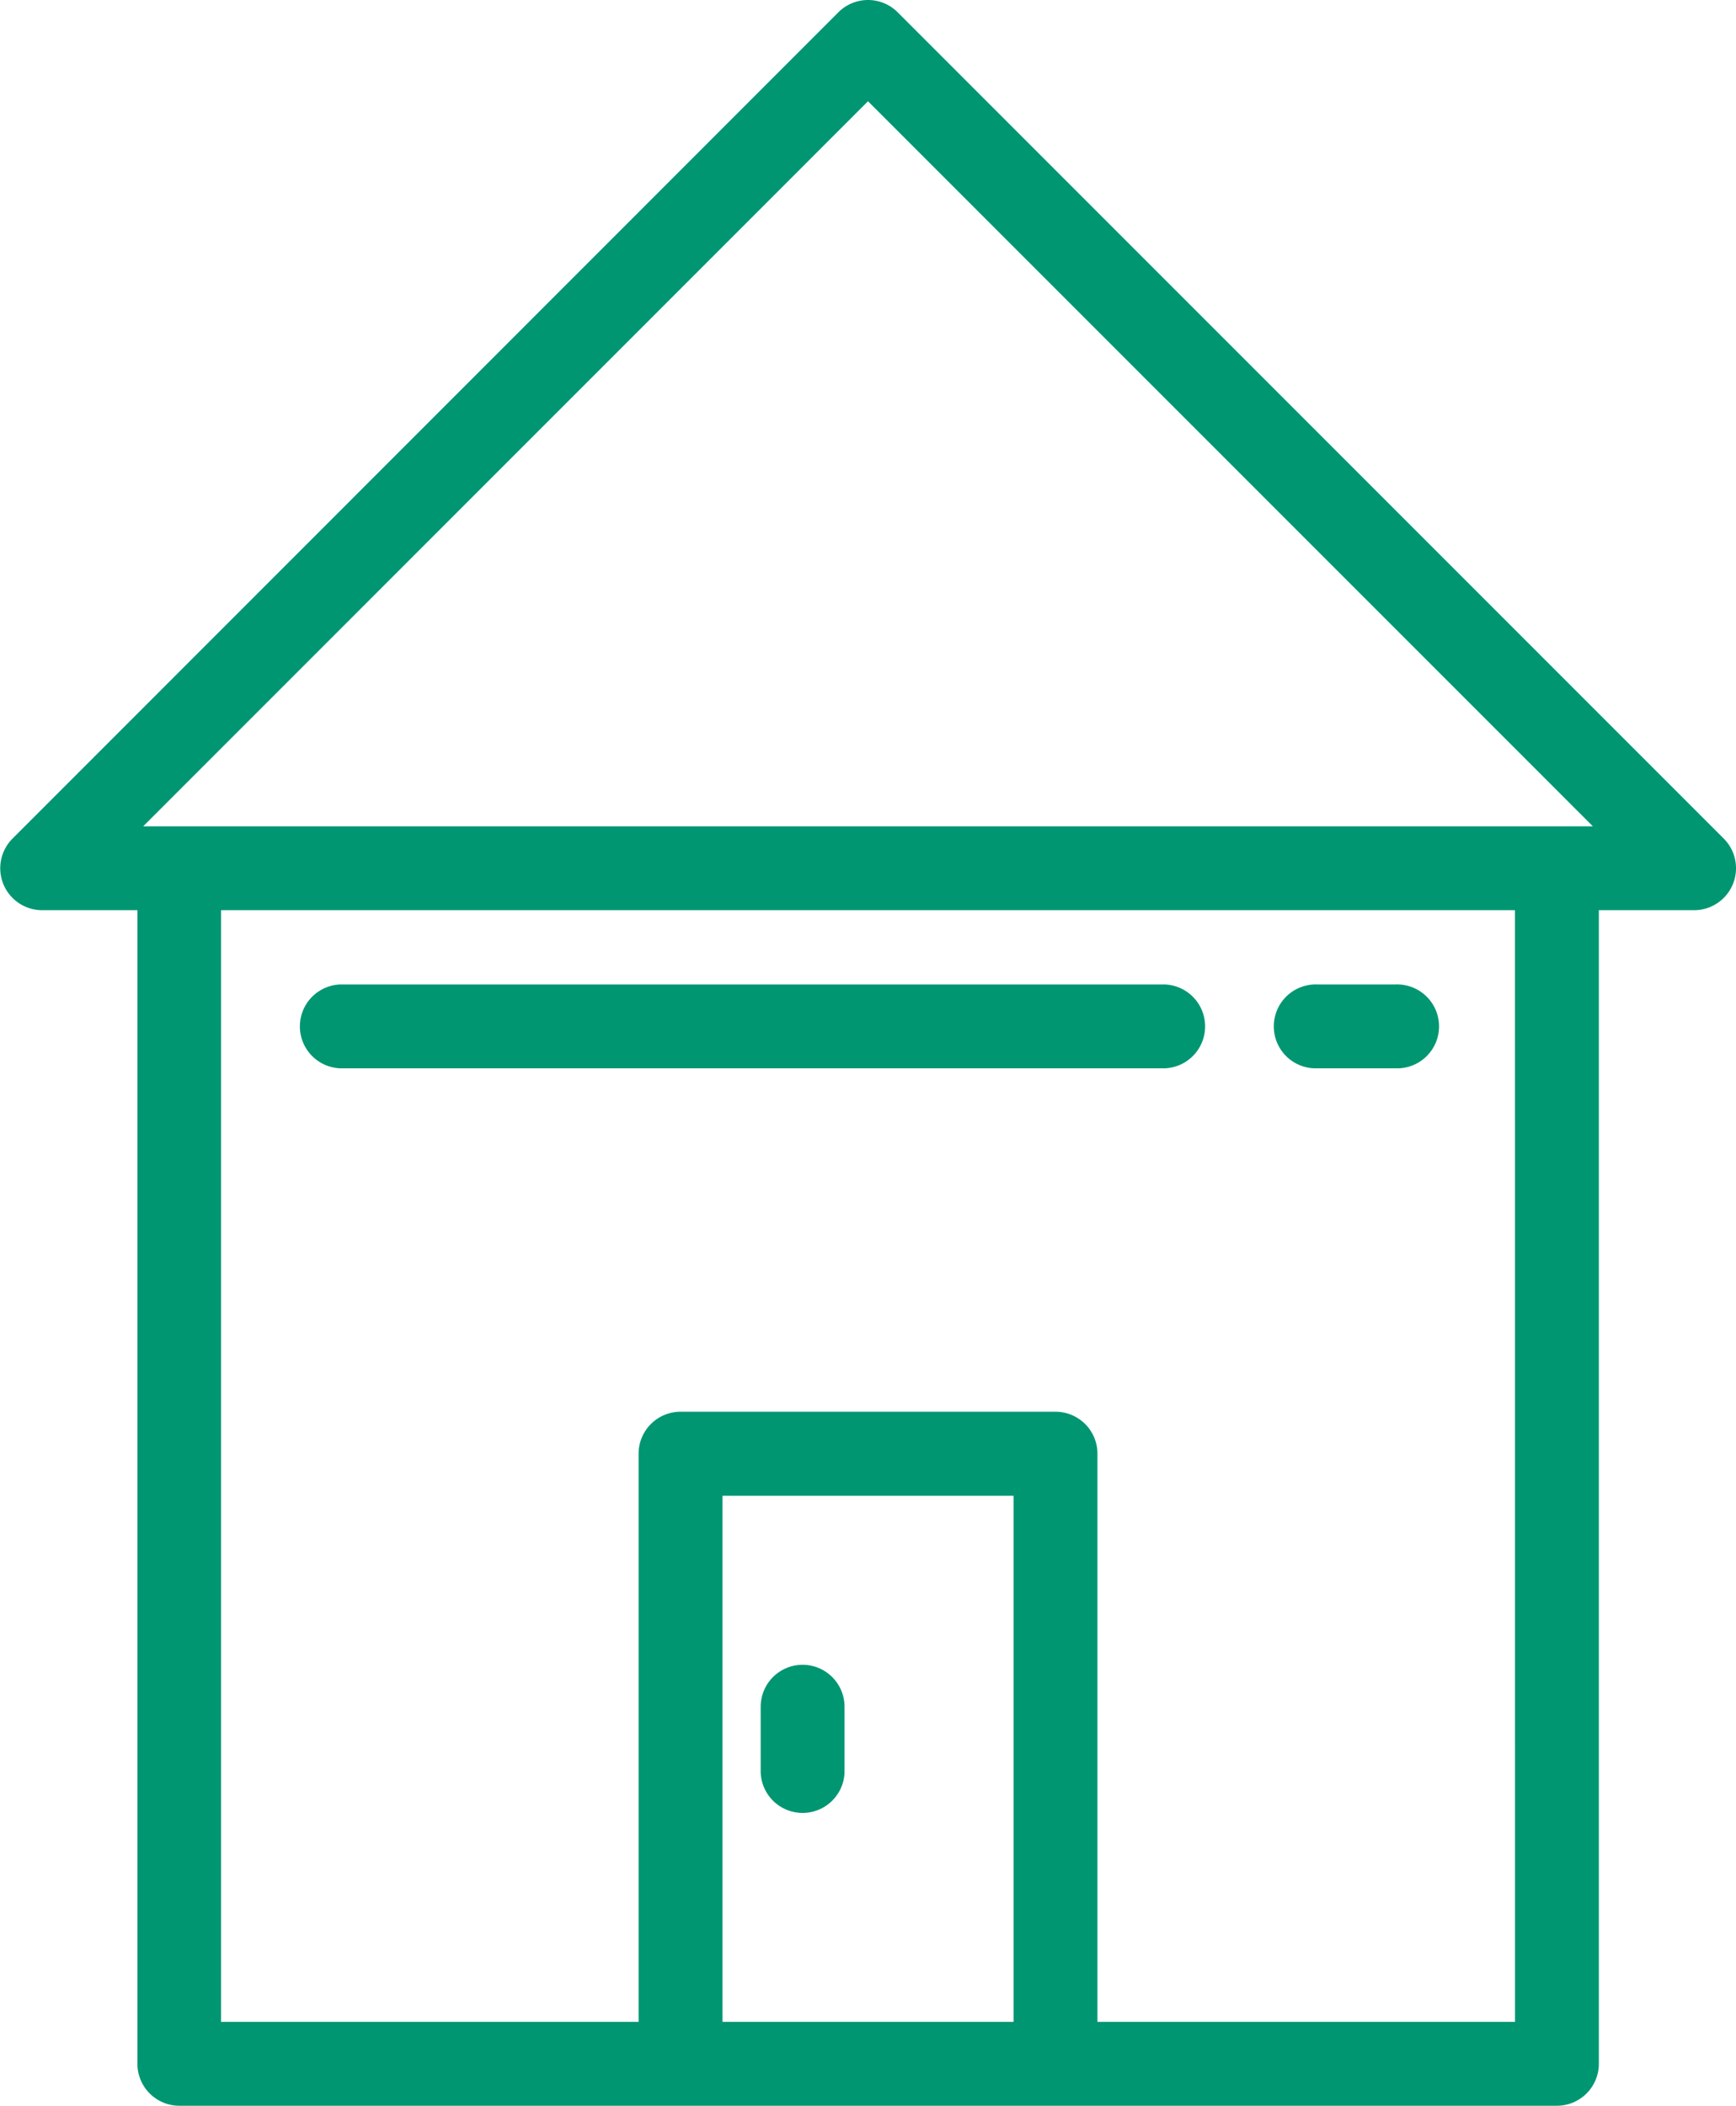 <svg xmlns="http://www.w3.org/2000/svg" width="39.73" height="48.179" viewBox="0 0 39.73 48.179">
  <g id="home-svgrepo-com_1_" data-name="home-svgrepo-com (1)" transform="translate(-44.014)">
    <g id="Group_329" data-name="Group 329" transform="translate(44.014 0)">
      <path id="Path_206" data-name="Path 206" d="M83.464,19.187,64.558.281a.96.96,0,0,0-1.357,0L44.3,19.187a.96.96,0,0,0,.679,1.638h2.18V47.219a.96.96,0,0,0,.96.96H79.645a.96.96,0,0,0,.96-.96V20.825h2.18a.96.96,0,0,0,.679-1.638ZM63.879,2.317,80.468,18.906H47.291ZM60.549,46.26V34.223H67.21V46.26Zm18.137,0H69.13v-13a.96.96,0,0,0-.96-.96H59.589a.96.96,0,0,0-.96.96v13H49.073V20.825H78.685Z" transform="translate(-44.014 0)" fill="#009672"/>
      <path id="Path_207" data-name="Path 207" d="M116.158,236.612h18.859a.96.96,0,0,0,0-1.919H116.158a.96.96,0,0,0,0,1.919Z" transform="translate(-108.366 -212.169)" fill="#009672"/>
      <path id="Path_208" data-name="Path 208" d="M349.048,236.612h1.8a.96.96,0,1,0,0-1.919h-1.8a.96.96,0,1,0,0,1.919Z" transform="translate(-318.905 -212.169)" fill="#009672"/>
      <path id="Path_209" data-name="Path 209" d="M226.365,396.885a.96.96,0,0,0-.96.96v1.5a.96.96,0,0,0,1.919,0v-1.5A.96.96,0,0,0,226.365,396.885Z" transform="translate(-207.996 -358.795)" fill="#009672"/>
    </g>
  </g>
</svg>

